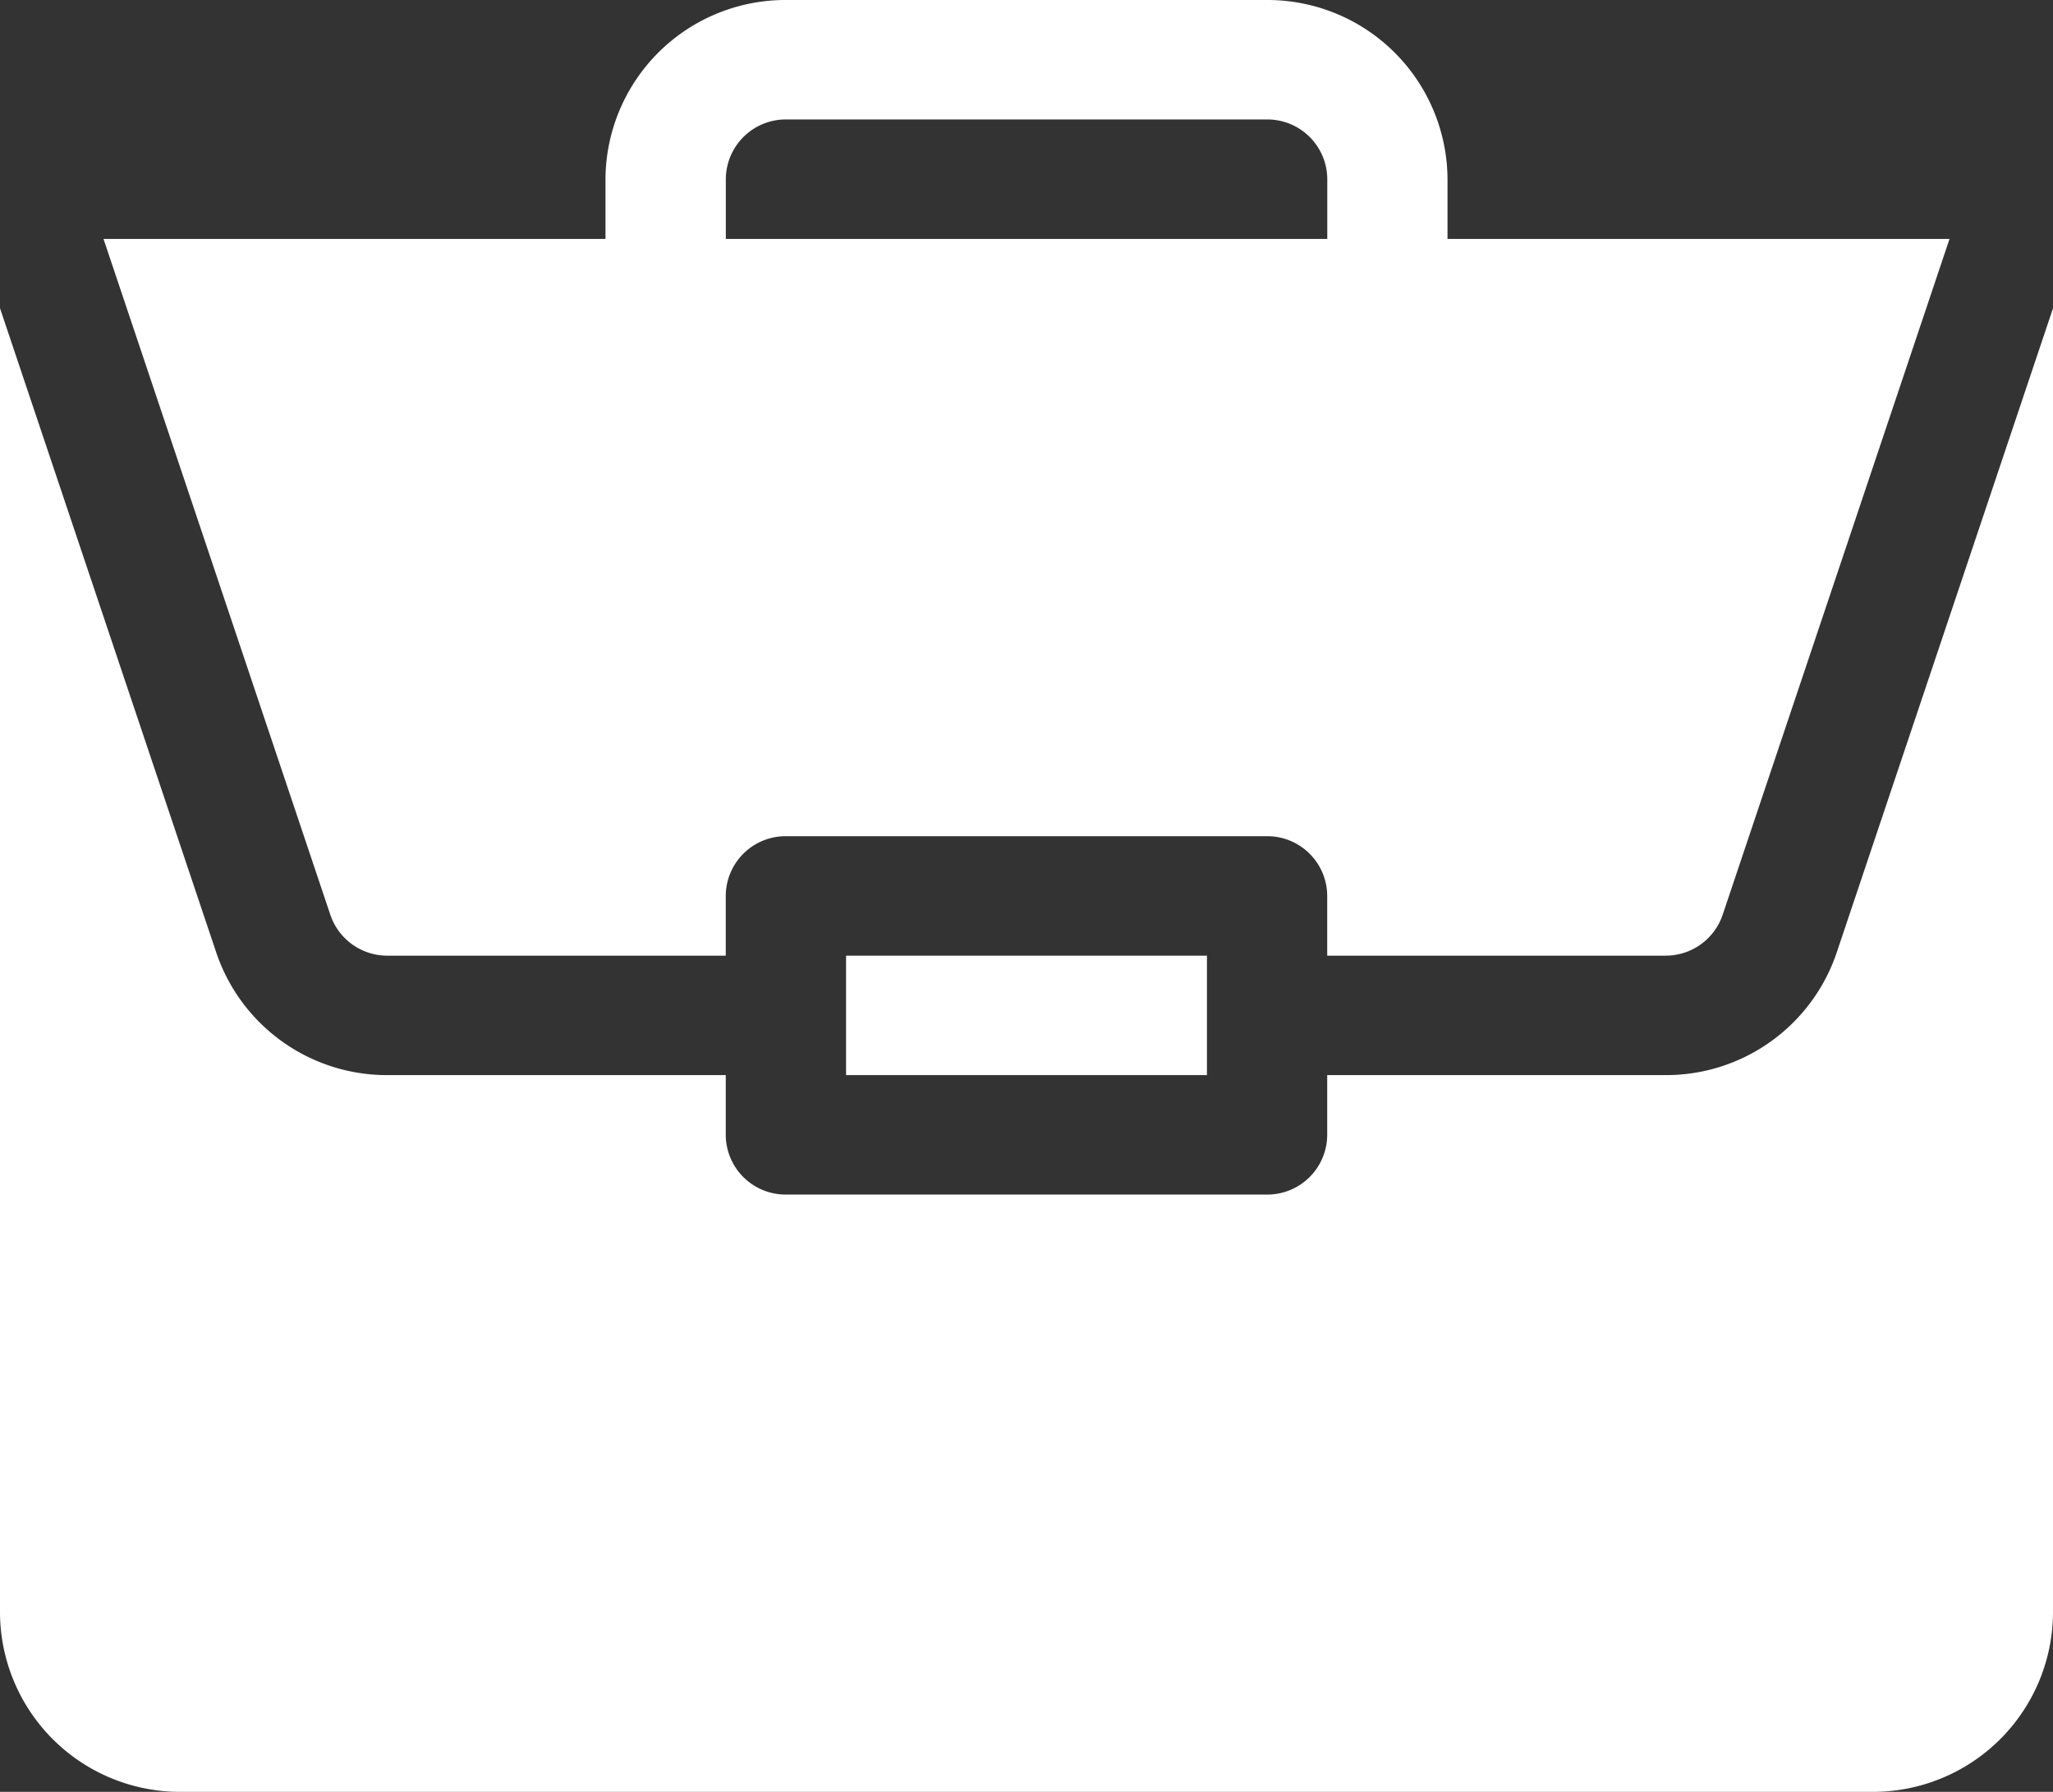 <svg xmlns="http://www.w3.org/2000/svg" width="55" height="48" viewBox="0 0 55 48">
  <rect x="0" y="0" width="55" height="48" fill="#333333" stroke="none"/>
  <defs>
    <style>
      .cls-1 {
        fill: #fff;
        fill-rule: evenodd;
      }
    </style>
  </defs>
  <path id="Jobs" class="cls-1" d="M517.666,684.6h9.668v3.2h-9.668v-3.2Zm21.955,3.2h-9.065v1.6a1.605,1.605,0,0,1-1.611,1.6h-12.89a1.605,1.605,0,0,1-1.612-1.6v-1.6h-9.064a4.825,4.825,0,0,1-4.585-3.282L495,667.257V702.2a4.823,4.823,0,0,0,4.834,4.8h45.332A4.823,4.823,0,0,0,550,702.2V667.258l-5.795,17.26a4.824,4.824,0,0,1-4.584,3.282h0Zm0,0M528.945,659h-12.89a4.822,4.822,0,0,0-4.834,4.8v1.6H497.773l6.077,18.106a1.609,1.609,0,0,0,1.529,1.094h9.064V683a1.605,1.605,0,0,1,1.612-1.6h12.89a1.605,1.605,0,0,1,1.611,1.6v1.6h9.065a1.61,1.61,0,0,0,1.529-1.094l6.078-18.106H533.779v-1.6a4.823,4.823,0,0,0-4.834-4.8h0Zm-14.5,6.4v-1.6a1.607,1.607,0,0,1,1.612-1.6h12.89a1.606,1.606,0,0,1,1.611,1.6v1.6H514.443Zm0,0" transform="translate(-495 -659)"/>
</svg>
